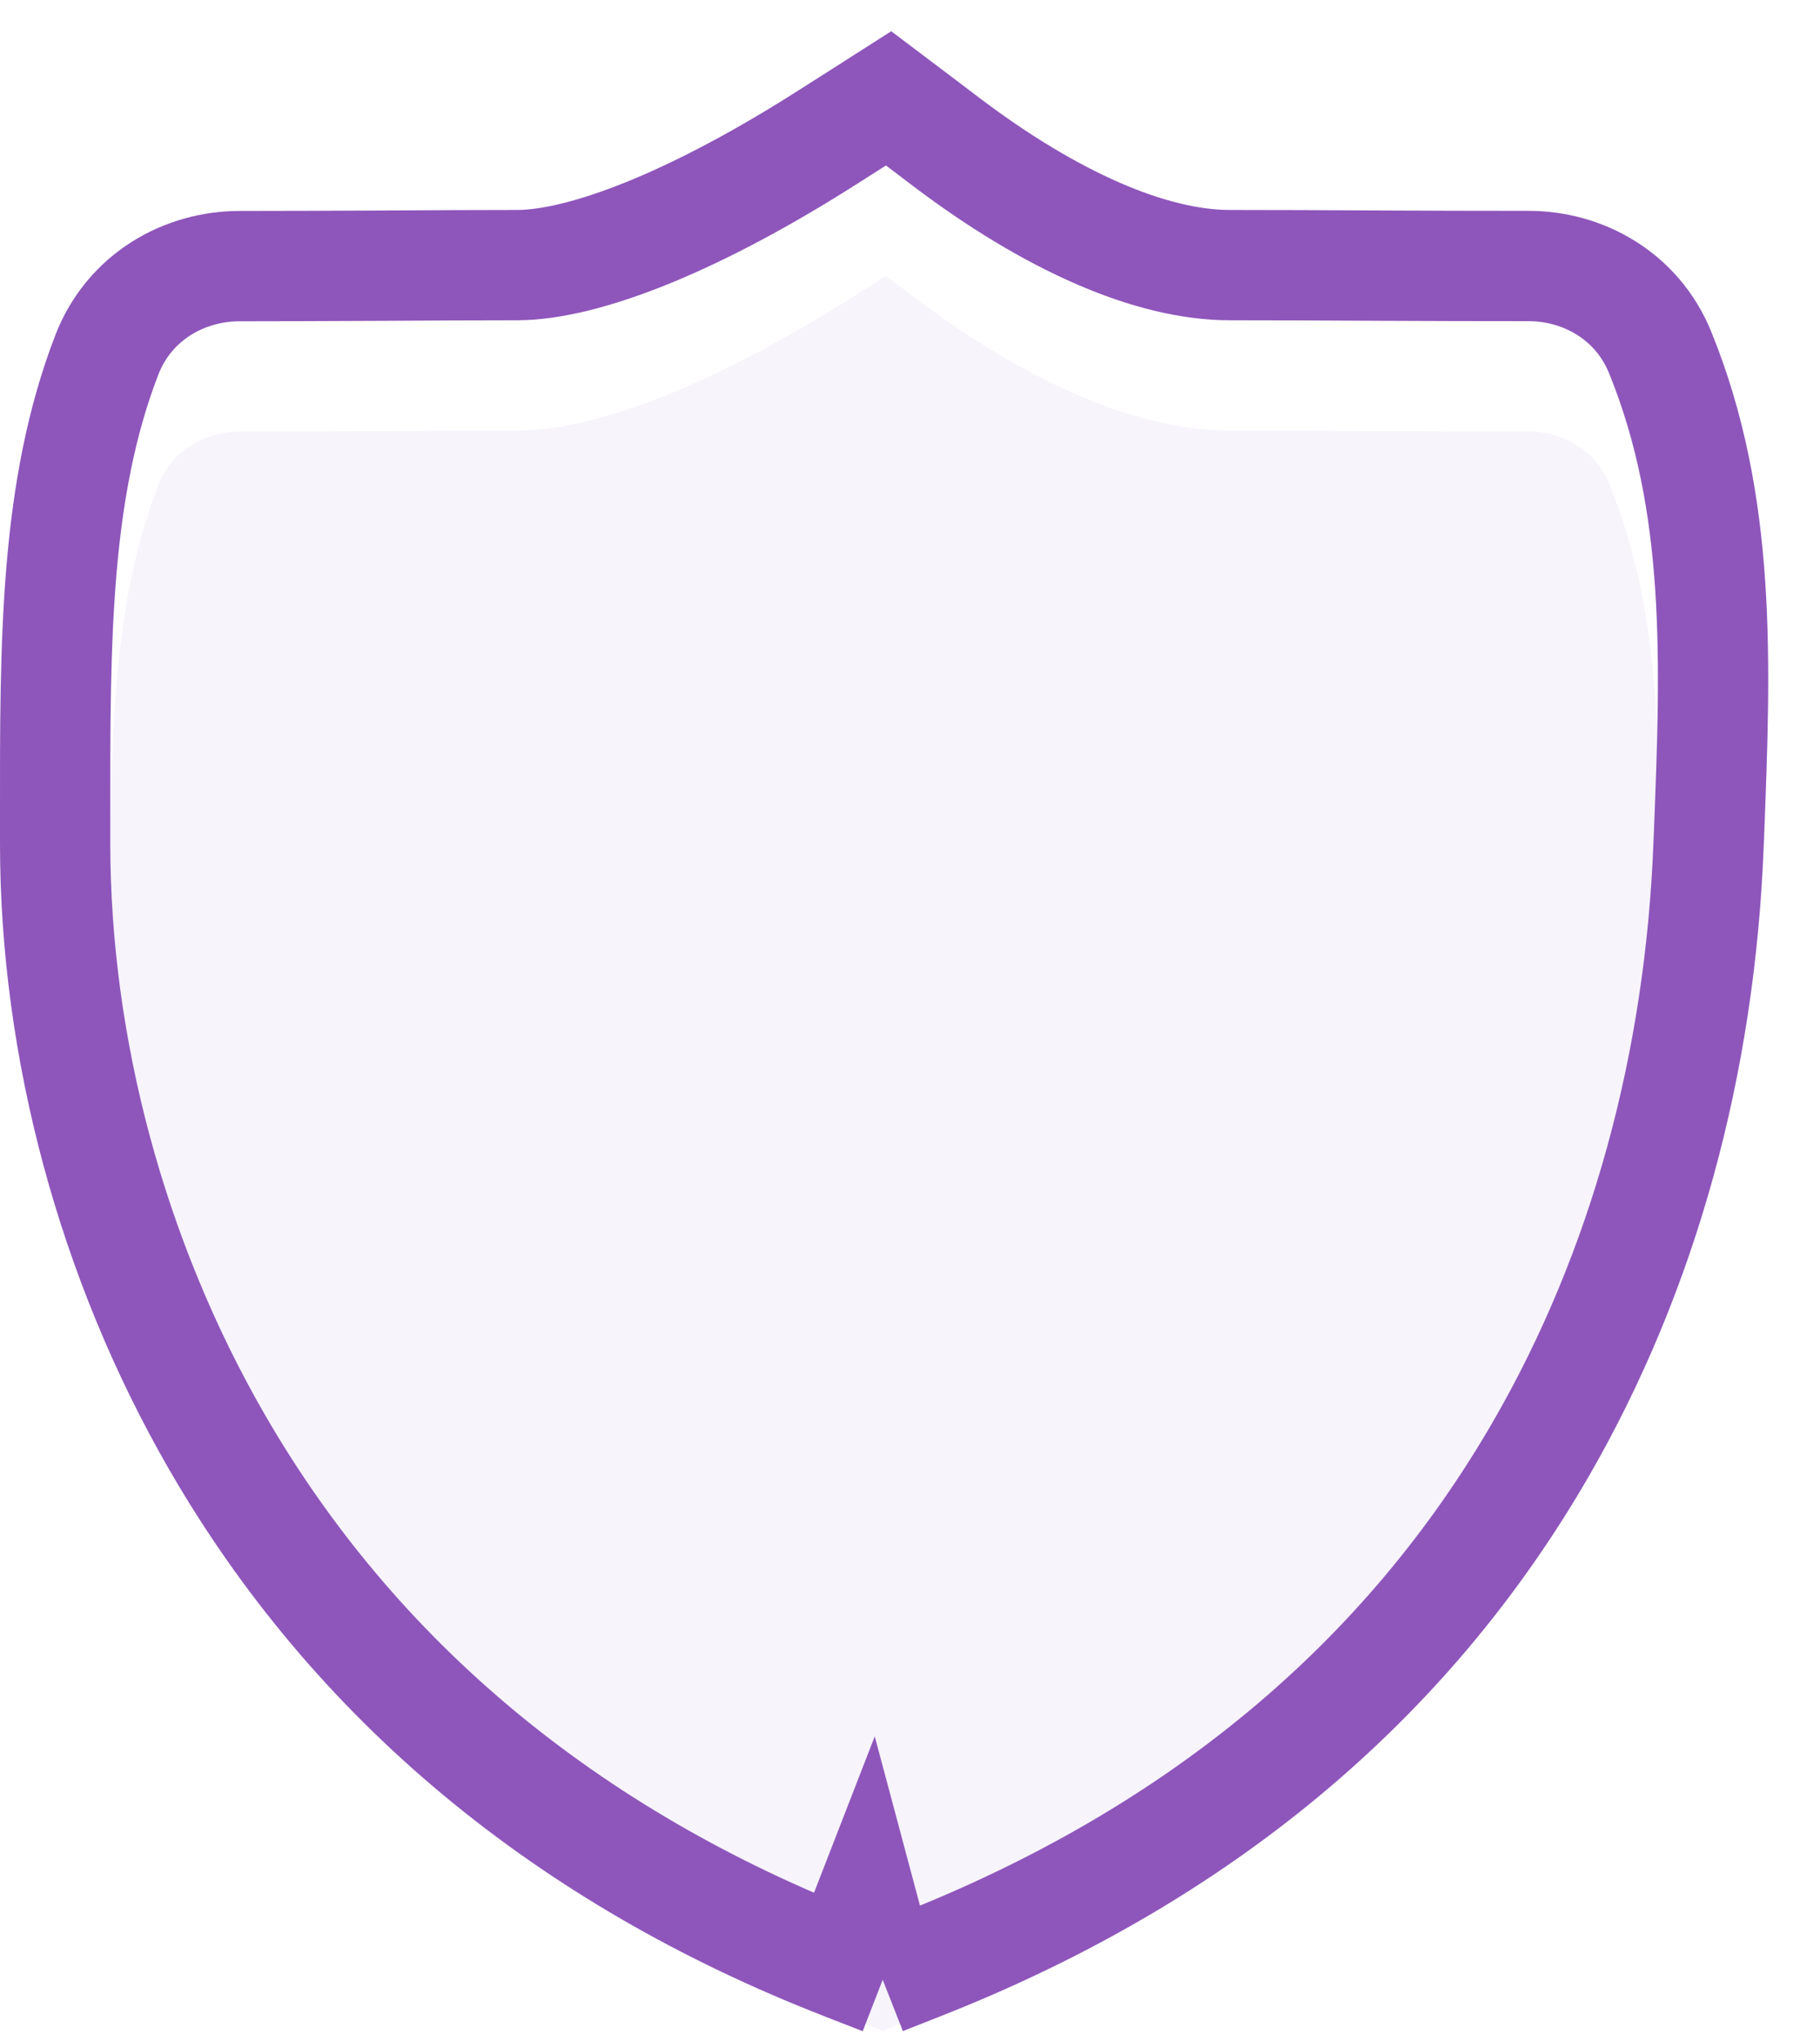 <svg width="33" height="37" fill="none" xmlns="http://www.w3.org/2000/svg"><path d="M27.077 27.76c-2.318 4.015-5.905 7.02-10.758 8.93l-.317.126-.317-.124c-4.866-1.89-8.519-4.957-10.88-9.043C2.978 24.49 2 20.795 2 17.294c0-3.426-.042-6.138.869-8.497.242-.626.835-.973 1.477-.973 1.619 0 3.481-.018 5.03-.018 1.55 0 3.794-.962 6.173-2.478L16.063 5l.488.37c1.961 1.483 3.99 2.436 5.745 2.436s3.78.018 5.414.016c.632 0 1.217.334 1.466.945 1.048 2.574.93 5.29.804 8.516-.148 3.796-1.12 7.388-2.903 10.478z" fill="#8E56BB" fill-opacity=".07"/><path d="M16.005 35.89l-.365-.142-.317-.123m.682.264l-.682-.265m.682.265l.364-.143.316-.125c5.04-1.983 8.815-5.13 11.258-9.36 1.873-3.245 2.883-6.998 3.036-10.939l.009-.211c.12-3.095.233-5.973-.886-8.721-.422-1.036-1.409-1.57-2.393-1.568-.86.001-1.803-.003-2.762-.007-.888-.005-1.79-.009-2.651-.009-1.43 0-3.244-.798-5.141-2.234l-.488-.37-.555-.419-.586.374-.514.327c-1.154.736-2.256 1.324-3.239 1.726-.997.407-1.807.596-2.397.596-.766 0-1.607.005-2.455.01h-.04c-.861.004-1.729.008-2.535.008-1 0-2 .551-2.41 1.612C.995 8.874.997 11.633 1 14.77v.524c0 3.678 1.025 7.544 2.939 10.856 2.485 4.3 6.325 7.509 11.384 9.474m.682.265l-.32-1.197-.362.932" stroke="#8E56BB" stroke-width="2"/></svg>